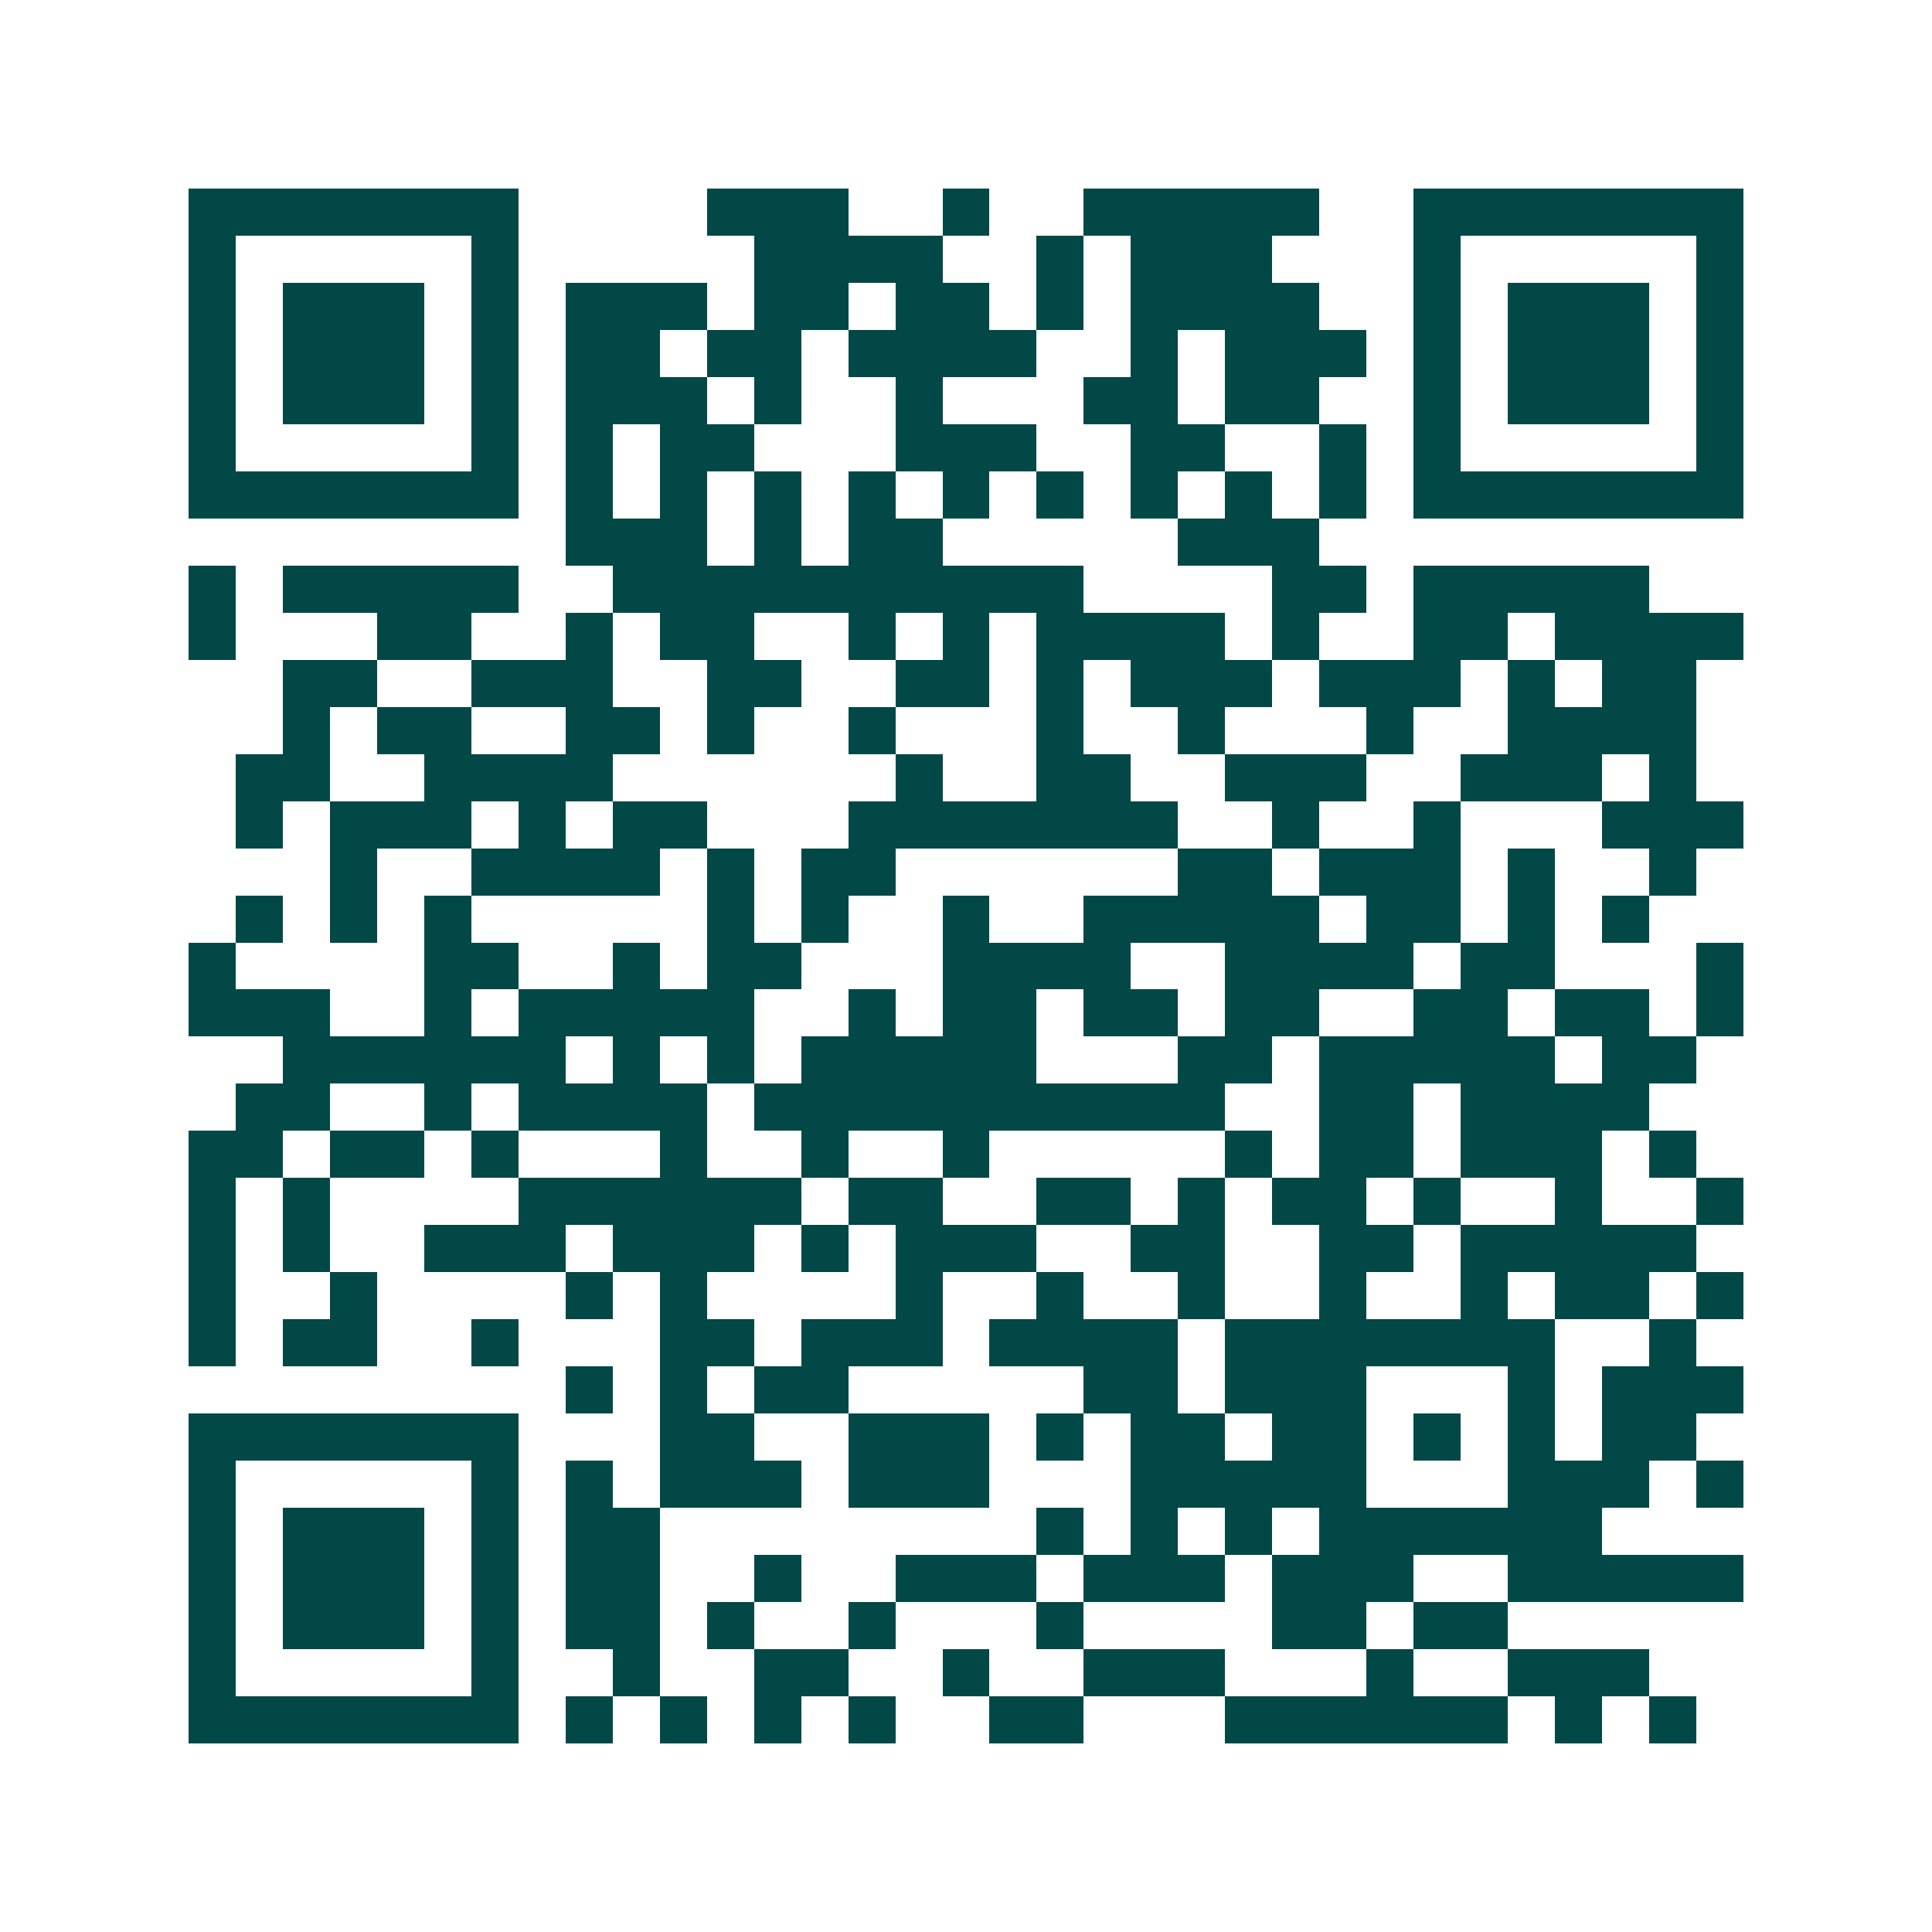 <svg xmlns="http://www.w3.org/2000/svg" width="200" height="200" viewBox="0 0 41 41" shape-rendering="crispEdges"><path fill="#ffffff" d="M0 0h41v41H0z"/><path stroke="#014847" d="M4 4.5h7m4 0h3m2 0h1m2 0h5m2 0h7M4 5.5h1m5 0h1m5 0h4m2 0h1m1 0h3m3 0h1m5 0h1M4 6.5h1m1 0h3m1 0h1m1 0h3m1 0h2m1 0h2m1 0h1m1 0h4m2 0h1m1 0h3m1 0h1M4 7.5h1m1 0h3m1 0h1m1 0h2m1 0h2m1 0h4m2 0h1m1 0h3m1 0h1m1 0h3m1 0h1M4 8.5h1m1 0h3m1 0h1m1 0h3m1 0h1m2 0h1m3 0h2m1 0h2m2 0h1m1 0h3m1 0h1M4 9.5h1m5 0h1m1 0h1m1 0h2m3 0h3m2 0h2m2 0h1m1 0h1m5 0h1M4 10.5h7m1 0h1m1 0h1m1 0h1m1 0h1m1 0h1m1 0h1m1 0h1m1 0h1m1 0h1m1 0h7M12 11.5h3m1 0h1m1 0h2m5 0h3M4 12.5h1m1 0h5m2 0h10m4 0h2m1 0h5M4 13.5h1m3 0h2m2 0h1m1 0h2m2 0h1m1 0h1m1 0h4m1 0h1m2 0h2m1 0h4M6 14.5h2m2 0h3m2 0h2m2 0h2m1 0h1m1 0h3m1 0h3m1 0h1m1 0h2M6 15.5h1m1 0h2m2 0h2m1 0h1m2 0h1m3 0h1m2 0h1m3 0h1m2 0h4M5 16.5h2m2 0h4m6 0h1m2 0h2m2 0h3m2 0h3m1 0h1M5 17.5h1m1 0h3m1 0h1m1 0h2m3 0h7m2 0h1m2 0h1m3 0h3M7 18.5h1m2 0h4m1 0h1m1 0h2m6 0h2m1 0h3m1 0h1m2 0h1M5 19.5h1m1 0h1m1 0h1m5 0h1m1 0h1m2 0h1m2 0h5m1 0h2m1 0h1m1 0h1M4 20.5h1m4 0h2m2 0h1m1 0h2m3 0h4m2 0h4m1 0h2m3 0h1M4 21.5h3m2 0h1m1 0h5m2 0h1m1 0h2m1 0h2m1 0h2m2 0h2m1 0h2m1 0h1M6 22.5h6m1 0h1m1 0h1m1 0h5m3 0h2m1 0h5m1 0h2M5 23.5h2m2 0h1m1 0h4m1 0h10m2 0h2m1 0h4M4 24.5h2m1 0h2m1 0h1m3 0h1m2 0h1m2 0h1m5 0h1m1 0h2m1 0h3m1 0h1M4 25.5h1m1 0h1m4 0h6m1 0h2m2 0h2m1 0h1m1 0h2m1 0h1m2 0h1m2 0h1M4 26.5h1m1 0h1m2 0h3m1 0h3m1 0h1m1 0h3m2 0h2m2 0h2m1 0h5M4 27.5h1m2 0h1m4 0h1m1 0h1m4 0h1m2 0h1m2 0h1m2 0h1m2 0h1m1 0h2m1 0h1M4 28.5h1m1 0h2m2 0h1m3 0h2m1 0h3m1 0h4m1 0h7m2 0h1M12 29.5h1m1 0h1m1 0h2m5 0h2m1 0h3m3 0h1m1 0h3M4 30.5h7m3 0h2m2 0h3m1 0h1m1 0h2m1 0h2m1 0h1m1 0h1m1 0h2M4 31.5h1m5 0h1m1 0h1m1 0h3m1 0h3m3 0h5m3 0h3m1 0h1M4 32.5h1m1 0h3m1 0h1m1 0h2m8 0h1m1 0h1m1 0h1m1 0h6M4 33.5h1m1 0h3m1 0h1m1 0h2m2 0h1m2 0h3m1 0h3m1 0h3m2 0h5M4 34.5h1m1 0h3m1 0h1m1 0h2m1 0h1m2 0h1m3 0h1m4 0h2m1 0h2M4 35.5h1m5 0h1m2 0h1m2 0h2m2 0h1m2 0h3m3 0h1m2 0h3M4 36.5h7m1 0h1m1 0h1m1 0h1m1 0h1m2 0h2m3 0h6m1 0h1m1 0h1"/></svg>
